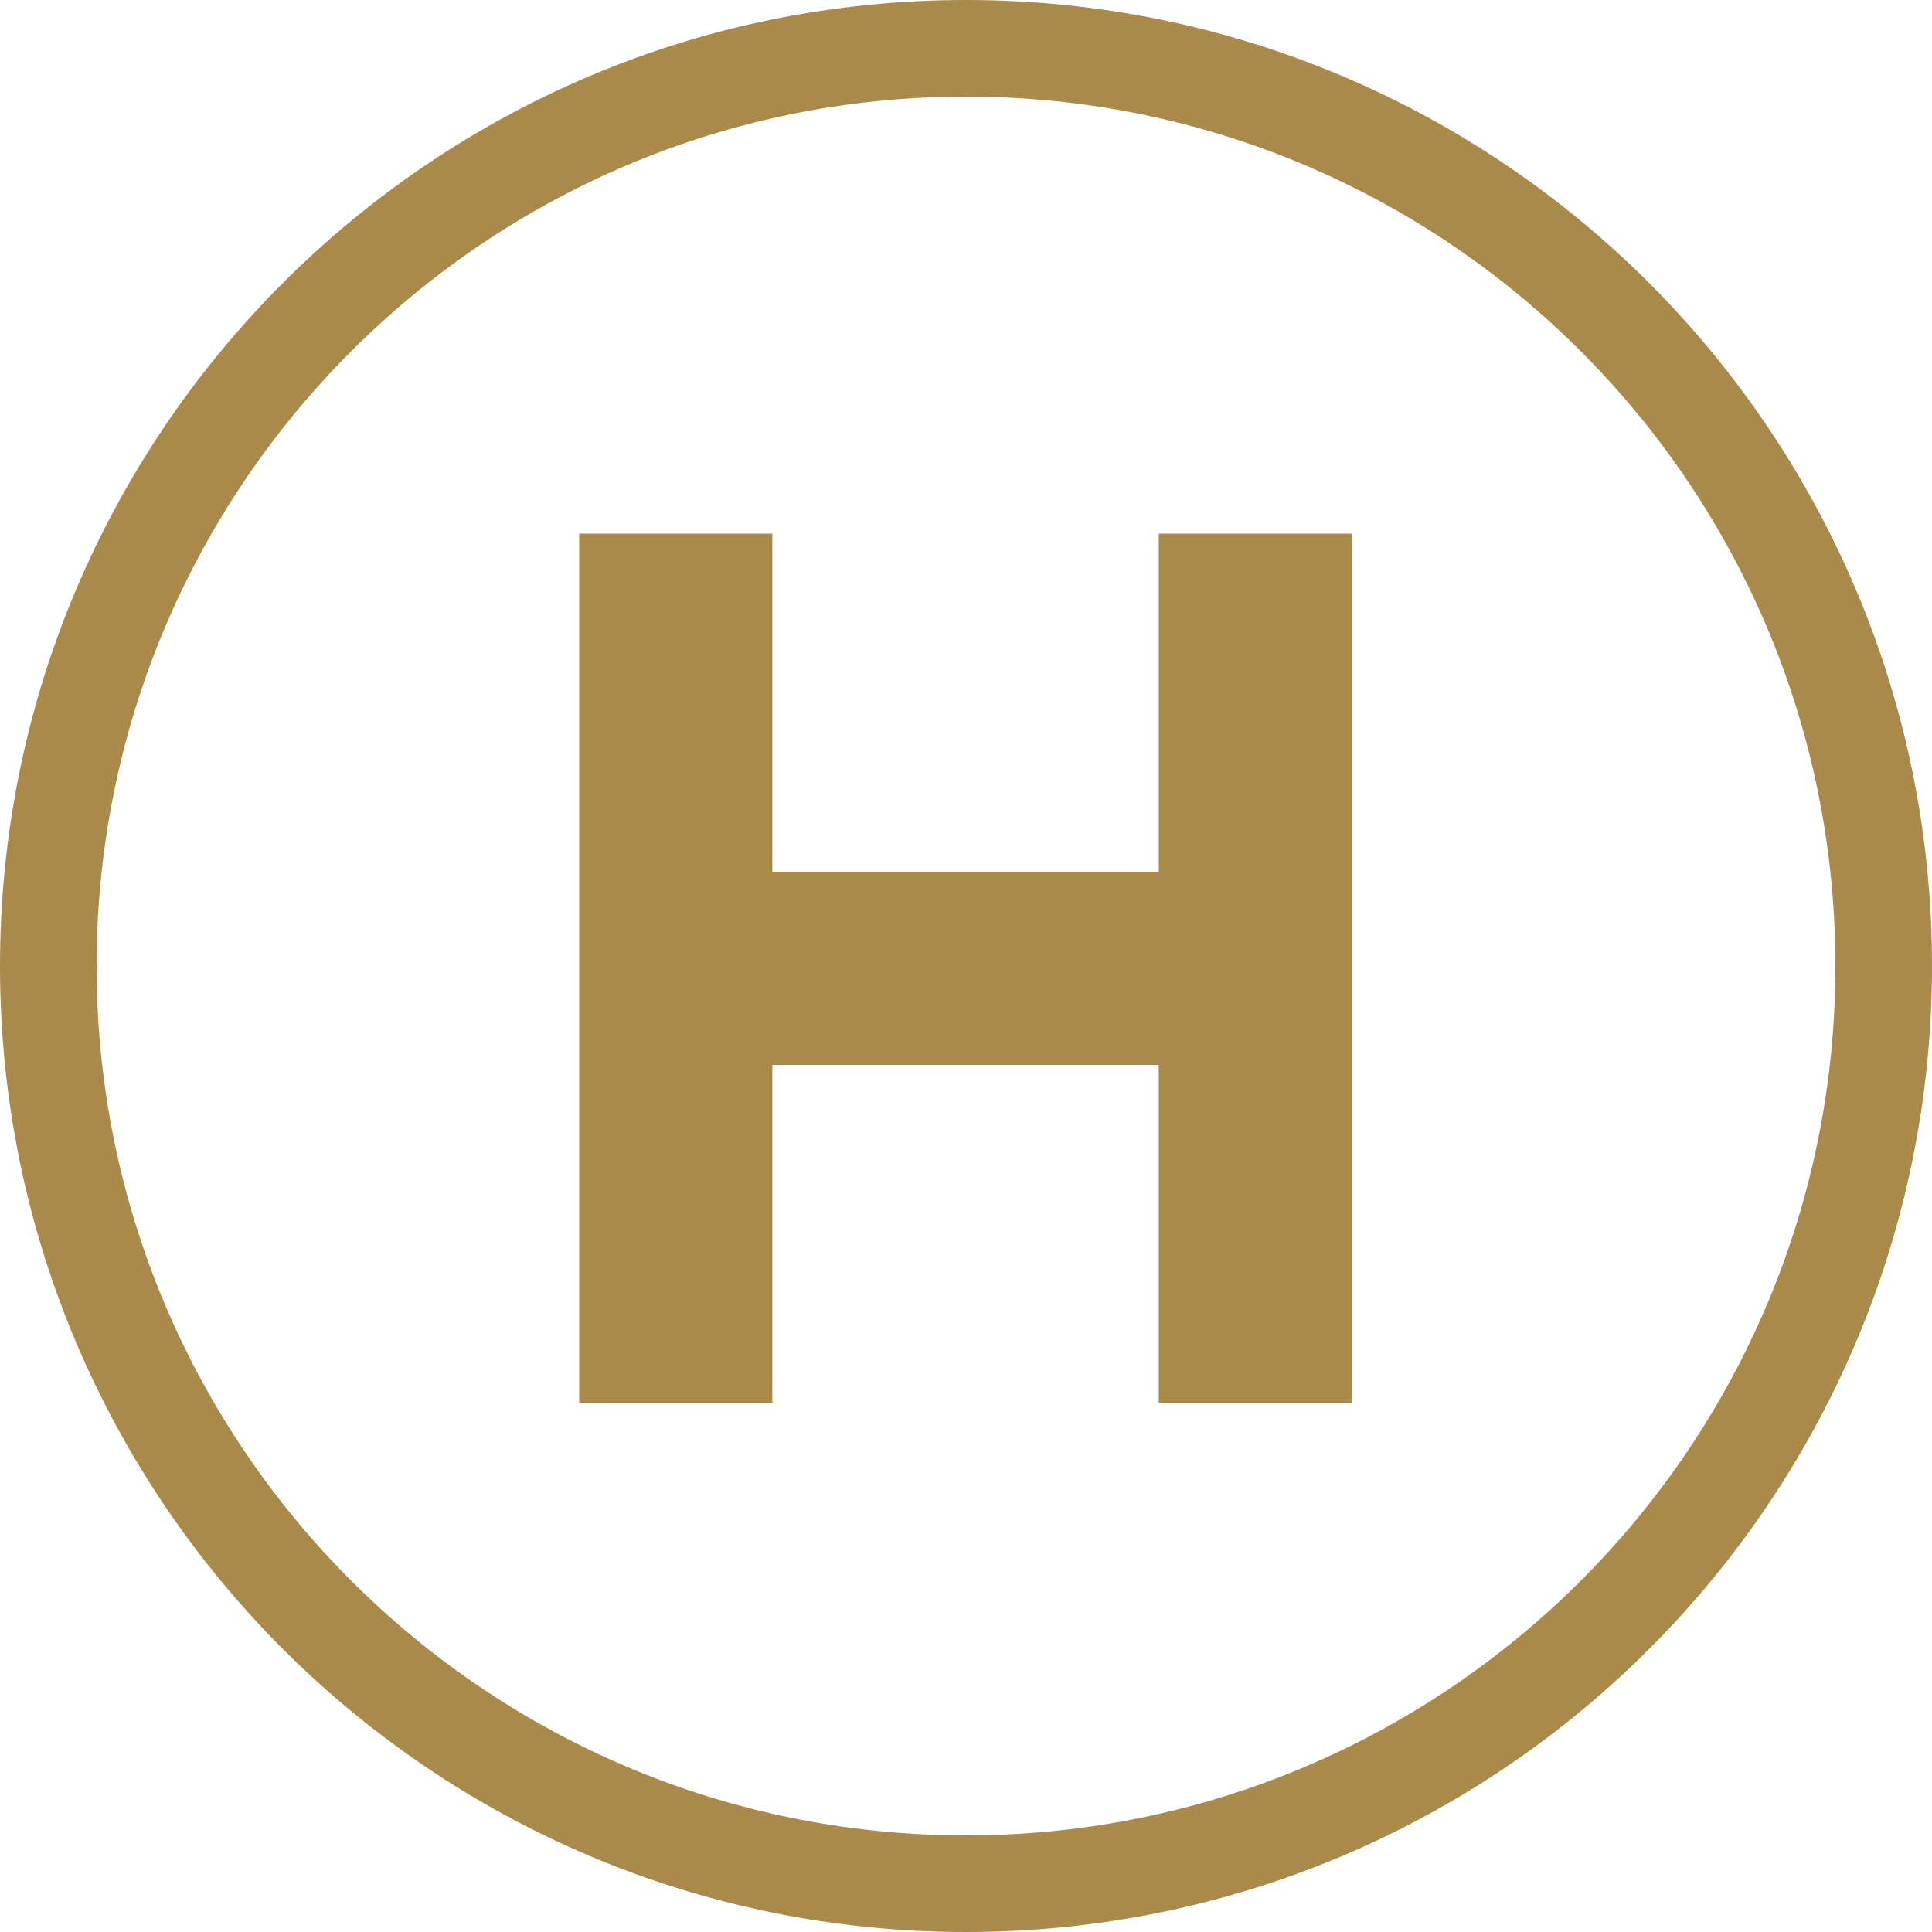 <svg width="60" height="60" viewBox="0 0 60 60" fill="none" xmlns="http://www.w3.org/2000/svg">
<path fill-rule="evenodd" clip-rule="evenodd" d="M30 57C15.088 57 3 44.911 3 30C3 15.088 15.088 3 30 3C44.911 3 57 15.088 57 30C57 44.911 44.911 57 30 57ZM0 30C0 13.431 13.431 0 30 0C46.569 0 60 13.431 60 30C60 46.569 46.569 60 30 60C13.431 60 0 46.569 0 30ZM23.986 43.572V33.072H35.986V43.572H41.986V16.572H35.986V27.072H23.986V16.572H17.986V43.572H23.986Z" fill="#AA8A4B"/>
</svg>
